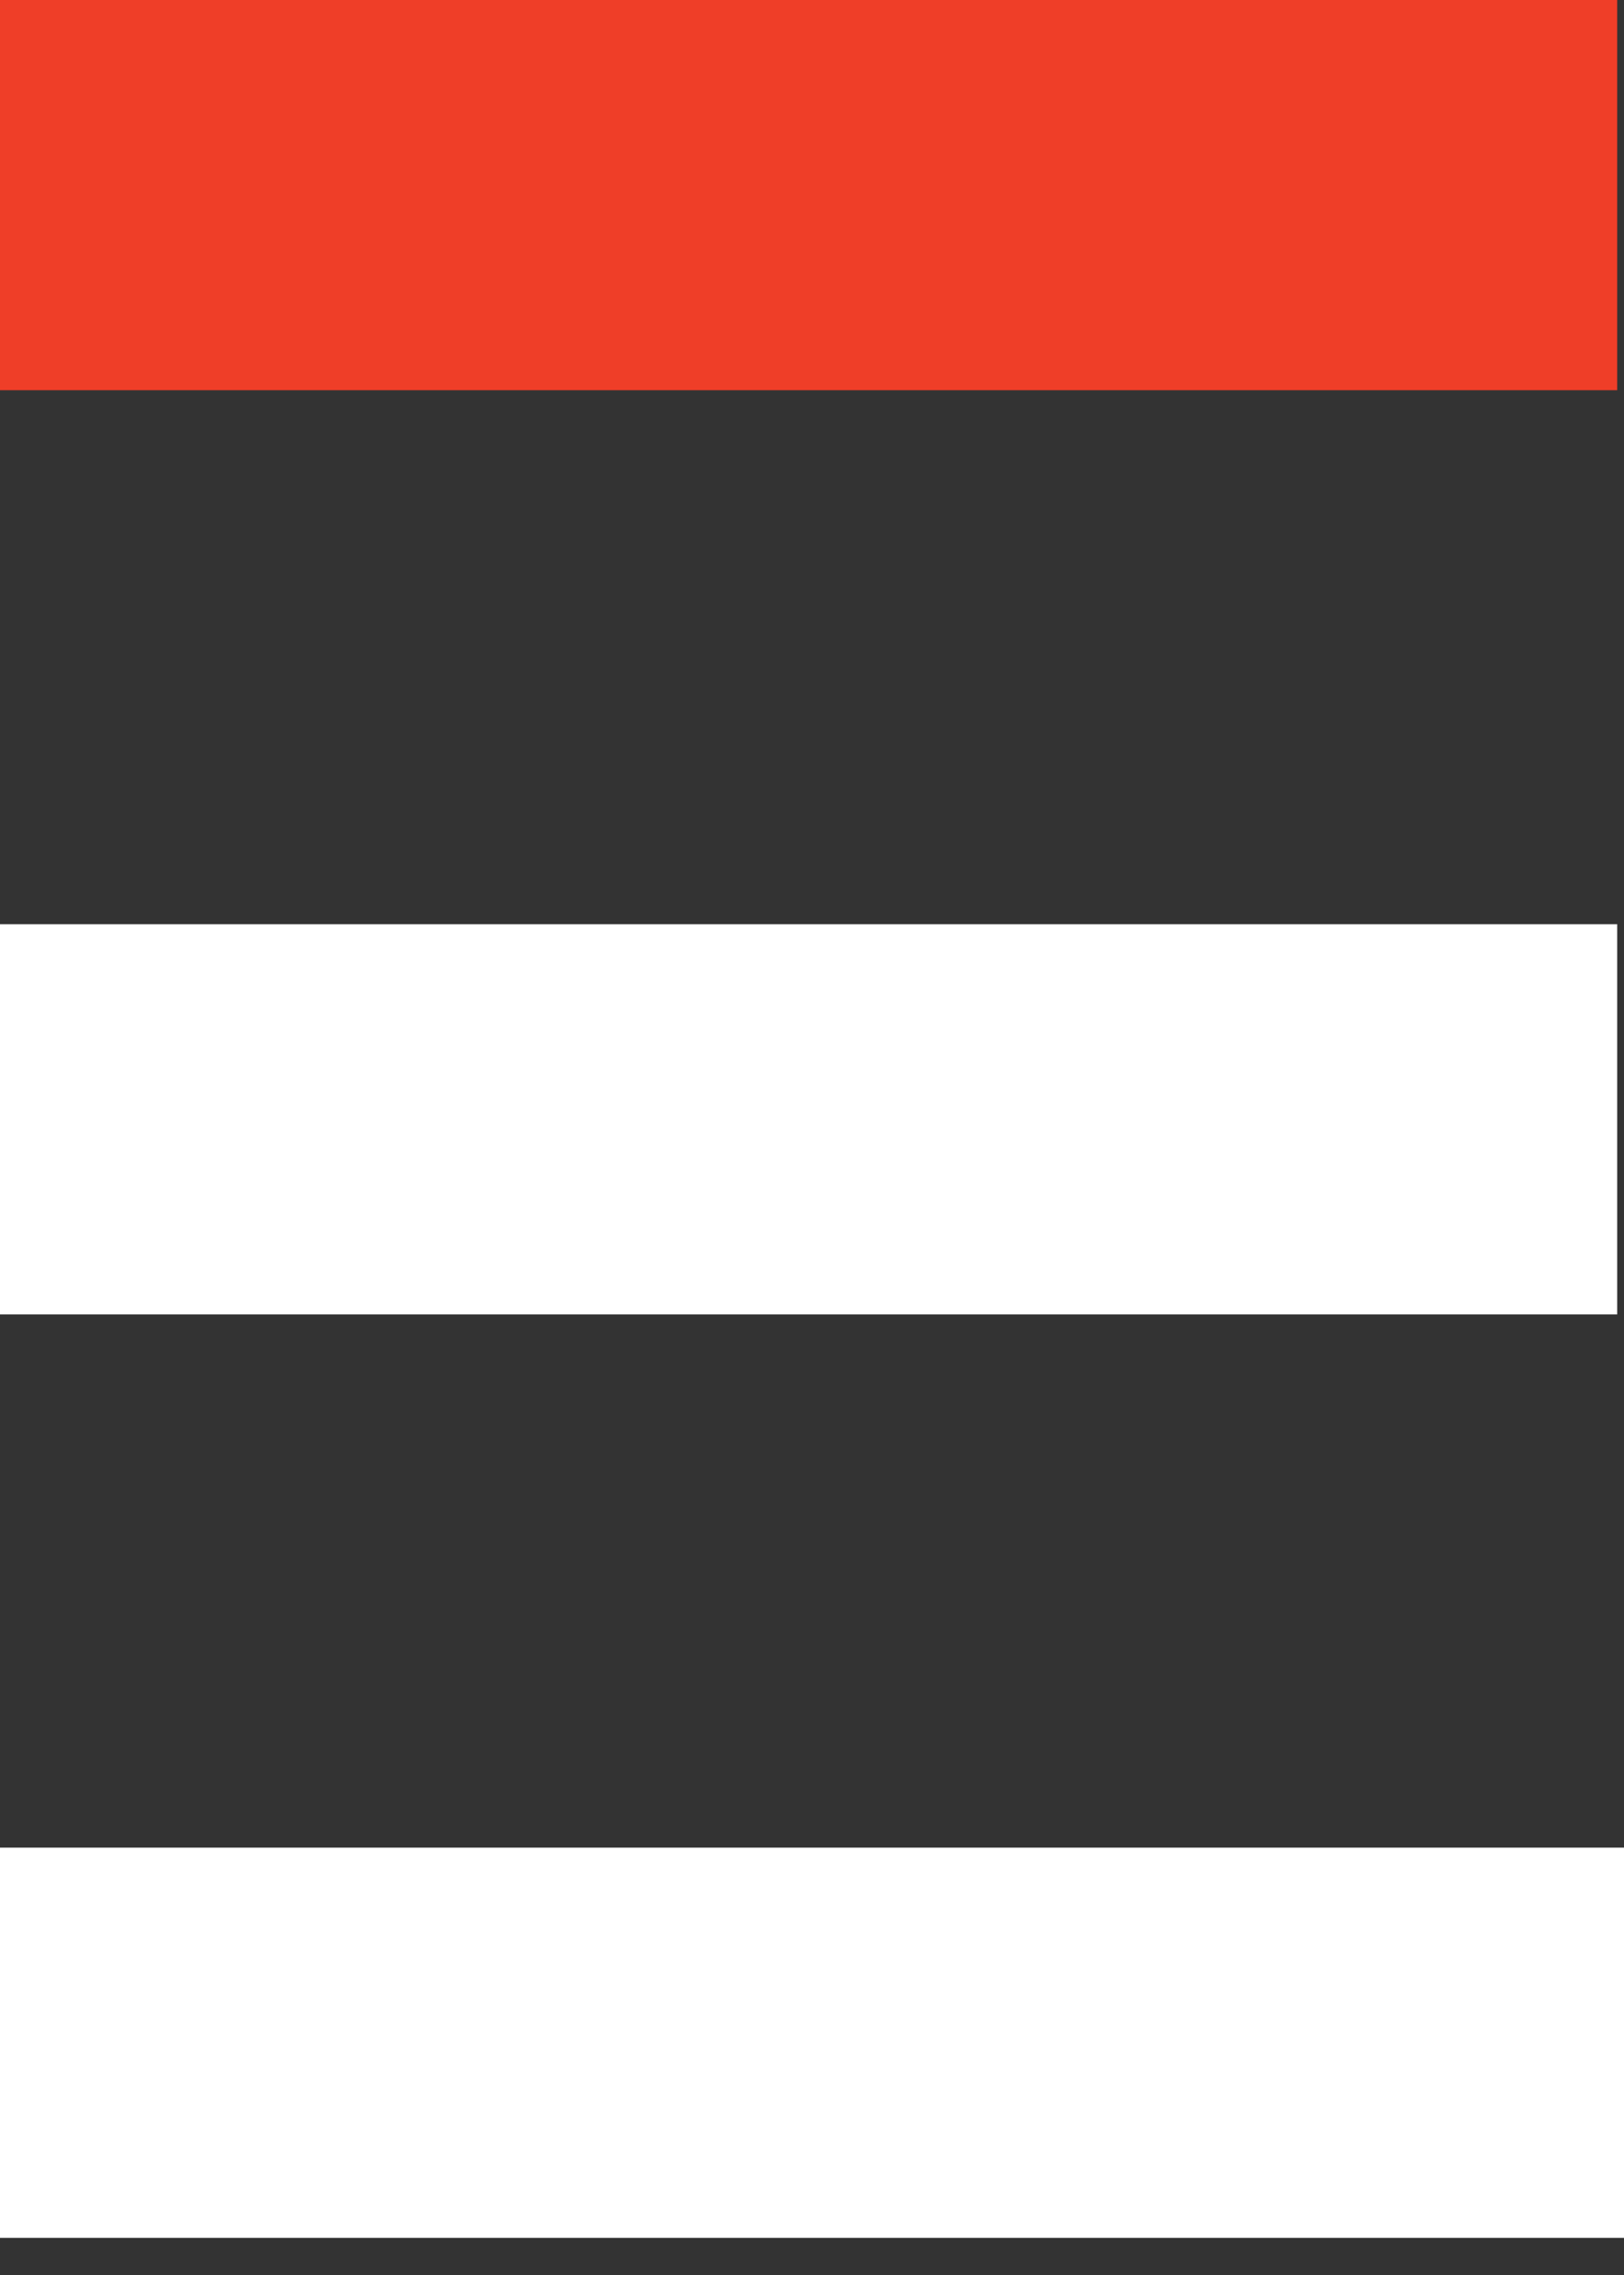 <?xml version="1.0" encoding="UTF-8"?> <svg xmlns="http://www.w3.org/2000/svg" width="15" height="21" viewBox="0 0 15 21" fill="none"><rect x="0" y="0" width="15" height="21" fill="#333333" stroke="none"/><path d="M15 17.055H0V20.657H15V17.055Z" fill="white"></path><path d="M14.937 0H0V3.602H14.937V0Z" fill="#EF3E28"></path><path d="M14.937 8.531H0V12.133H14.937V8.531Z" fill="white"></path></svg> 